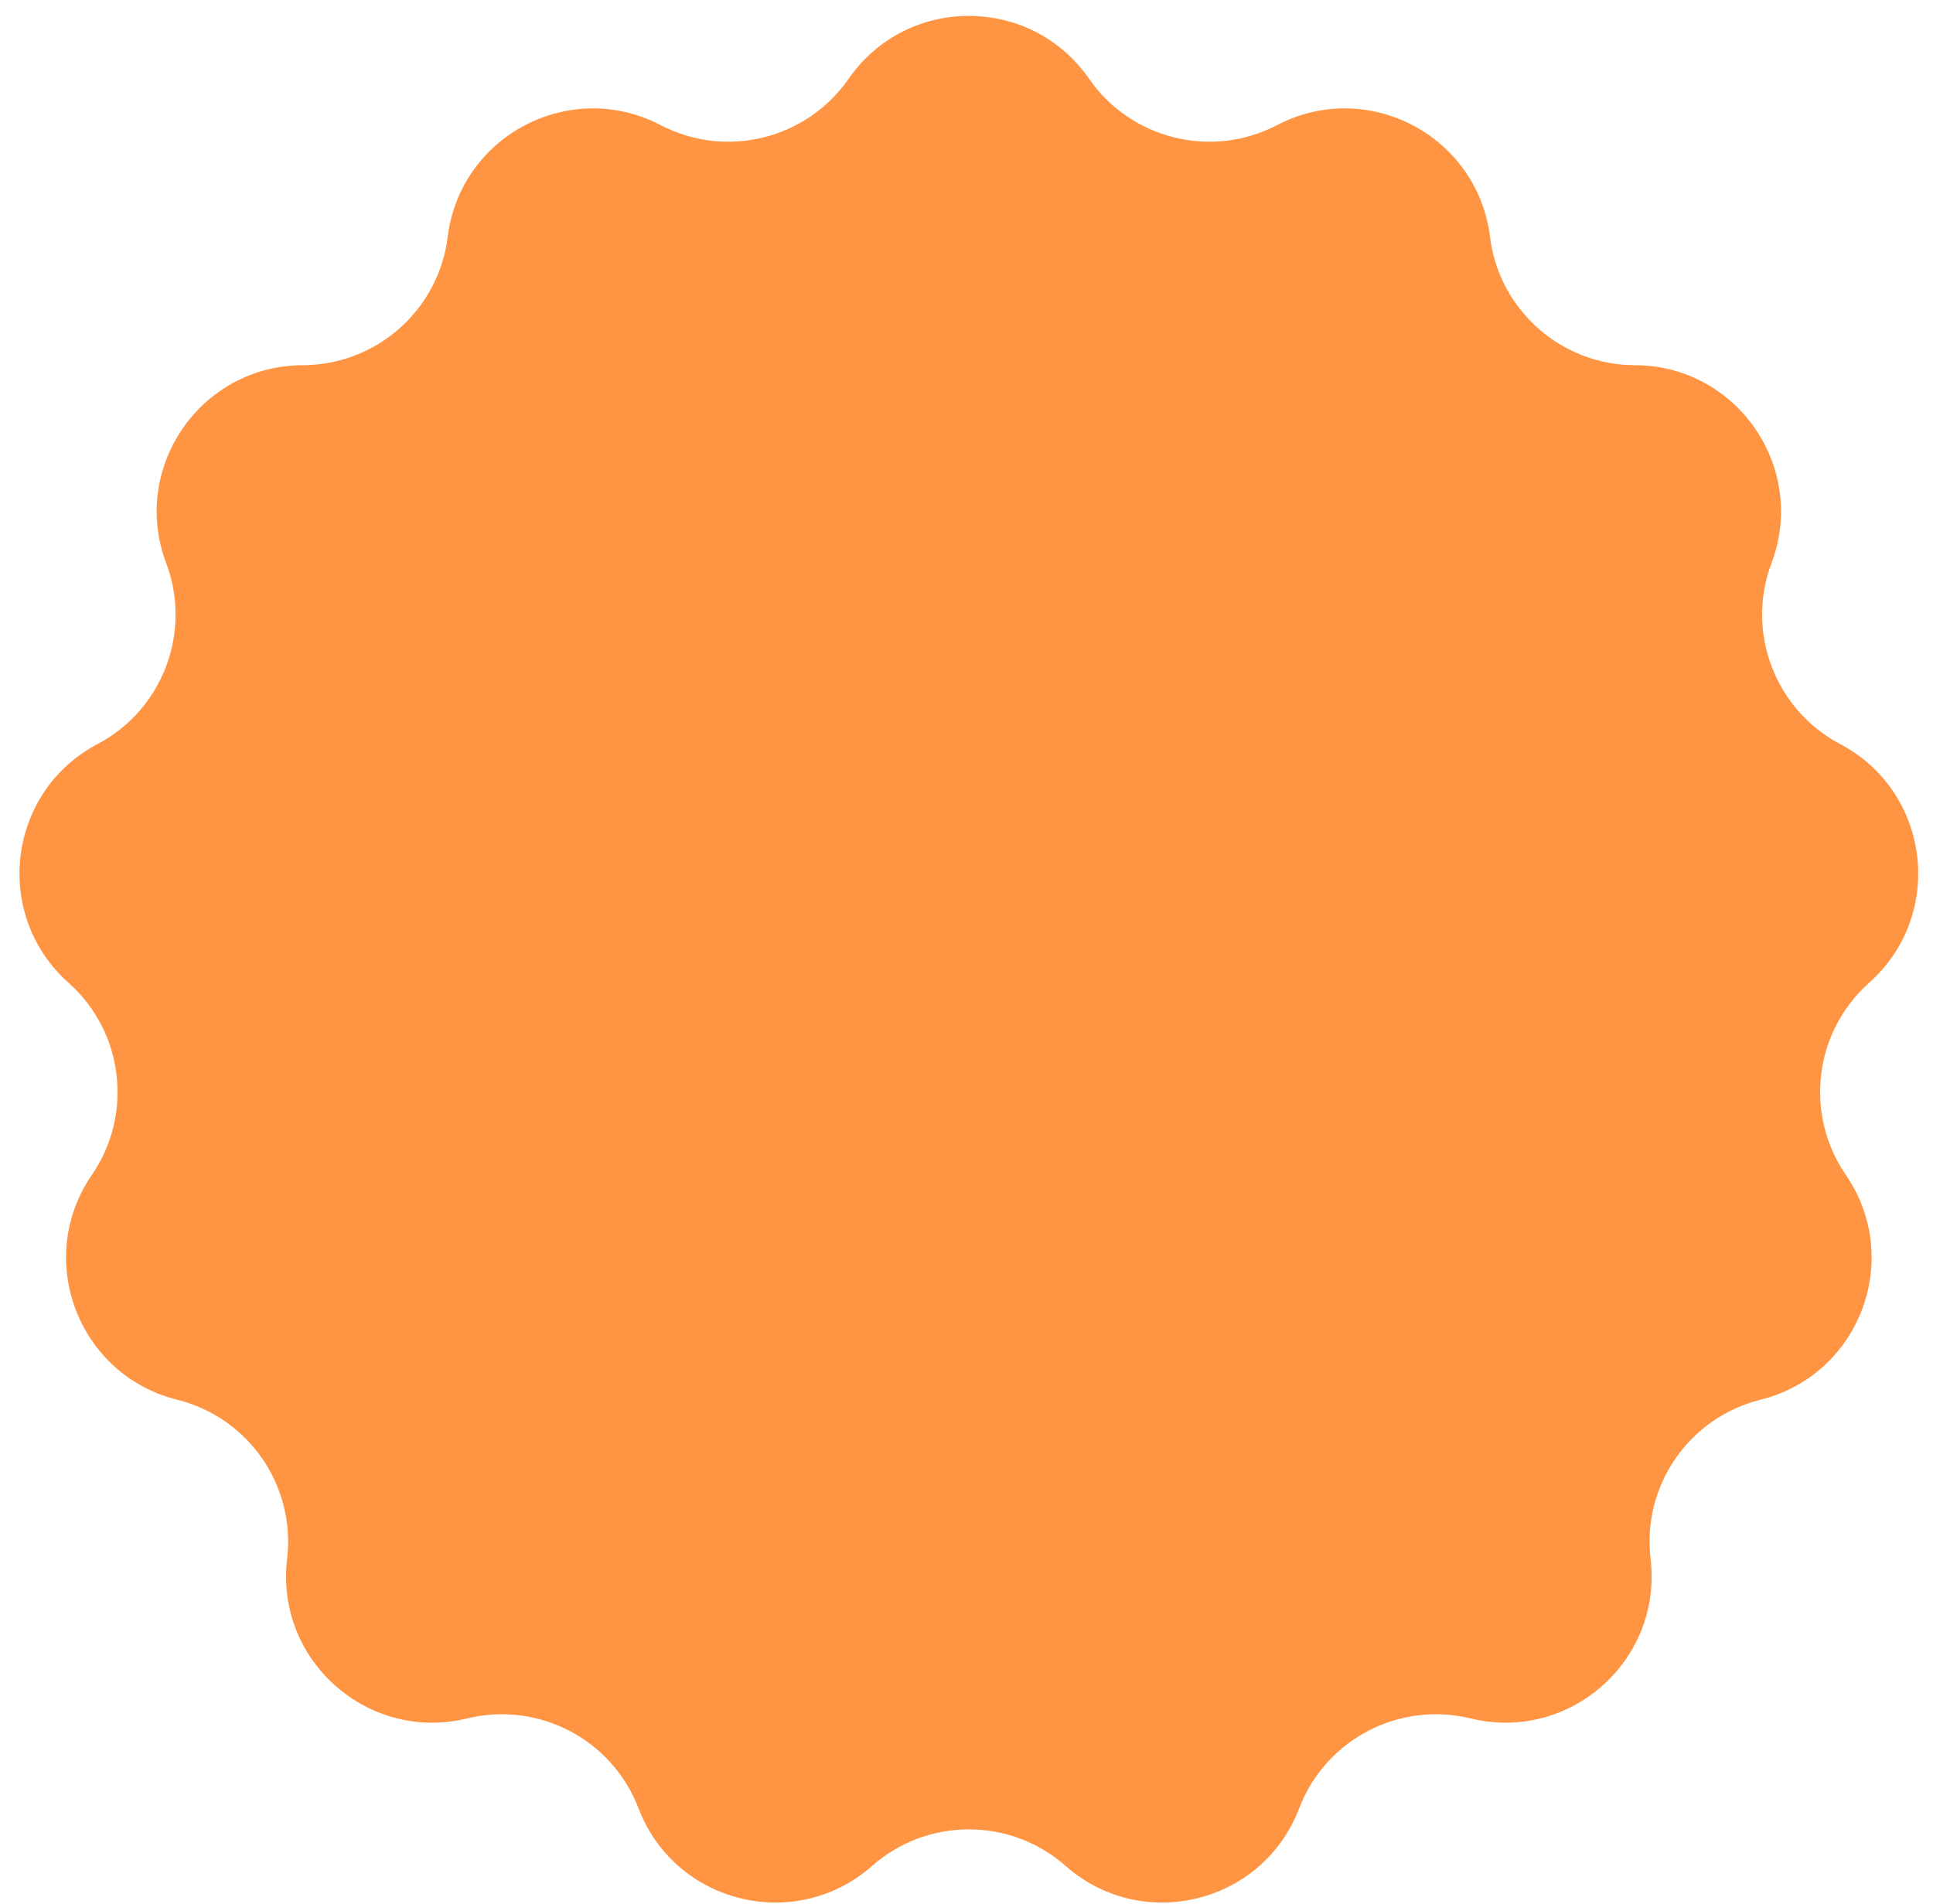 <svg width="68" height="67" viewBox="0 0 68 67" fill="none" xmlns="http://www.w3.org/2000/svg">
<path d="M29.852 2.773C31.9 -0.179 36.265 -0.179 38.313 2.773C39.792 4.904 42.625 5.602 44.925 4.402C48.11 2.741 51.974 4.769 52.416 8.334C52.735 10.908 54.919 12.843 57.513 12.85C61.106 12.859 63.585 16.451 62.319 19.813C61.406 22.24 62.441 24.969 64.734 26.18C67.911 27.857 68.437 32.19 65.754 34.579C63.817 36.304 63.465 39.2 64.933 41.339C66.966 44.3 65.419 48.381 61.933 49.25C59.416 49.877 57.758 52.278 58.065 54.854C58.489 58.421 55.222 61.315 51.732 60.464C49.212 59.85 46.628 61.206 45.702 63.629C44.42 66.985 40.182 68.029 37.487 65.654C35.541 63.939 32.624 63.939 30.678 65.654C27.983 68.029 23.745 66.985 22.463 63.629C21.537 61.206 18.953 59.85 16.433 60.464C12.943 61.315 9.676 58.421 10.1 54.854C10.406 52.278 8.749 49.877 6.232 49.25C2.746 48.381 1.199 44.3 3.232 41.339C4.7 39.2 4.348 36.304 2.411 34.579C-0.272 32.19 0.254 27.857 3.431 26.18C5.725 24.969 6.759 22.24 5.846 19.813C4.58 16.451 7.059 12.859 10.652 12.85C13.246 12.843 15.43 10.908 15.749 8.334C16.191 4.769 20.055 2.741 23.24 4.402C25.54 5.602 28.373 4.904 29.852 2.773Z" fill="#FF9542"/>
</svg>
